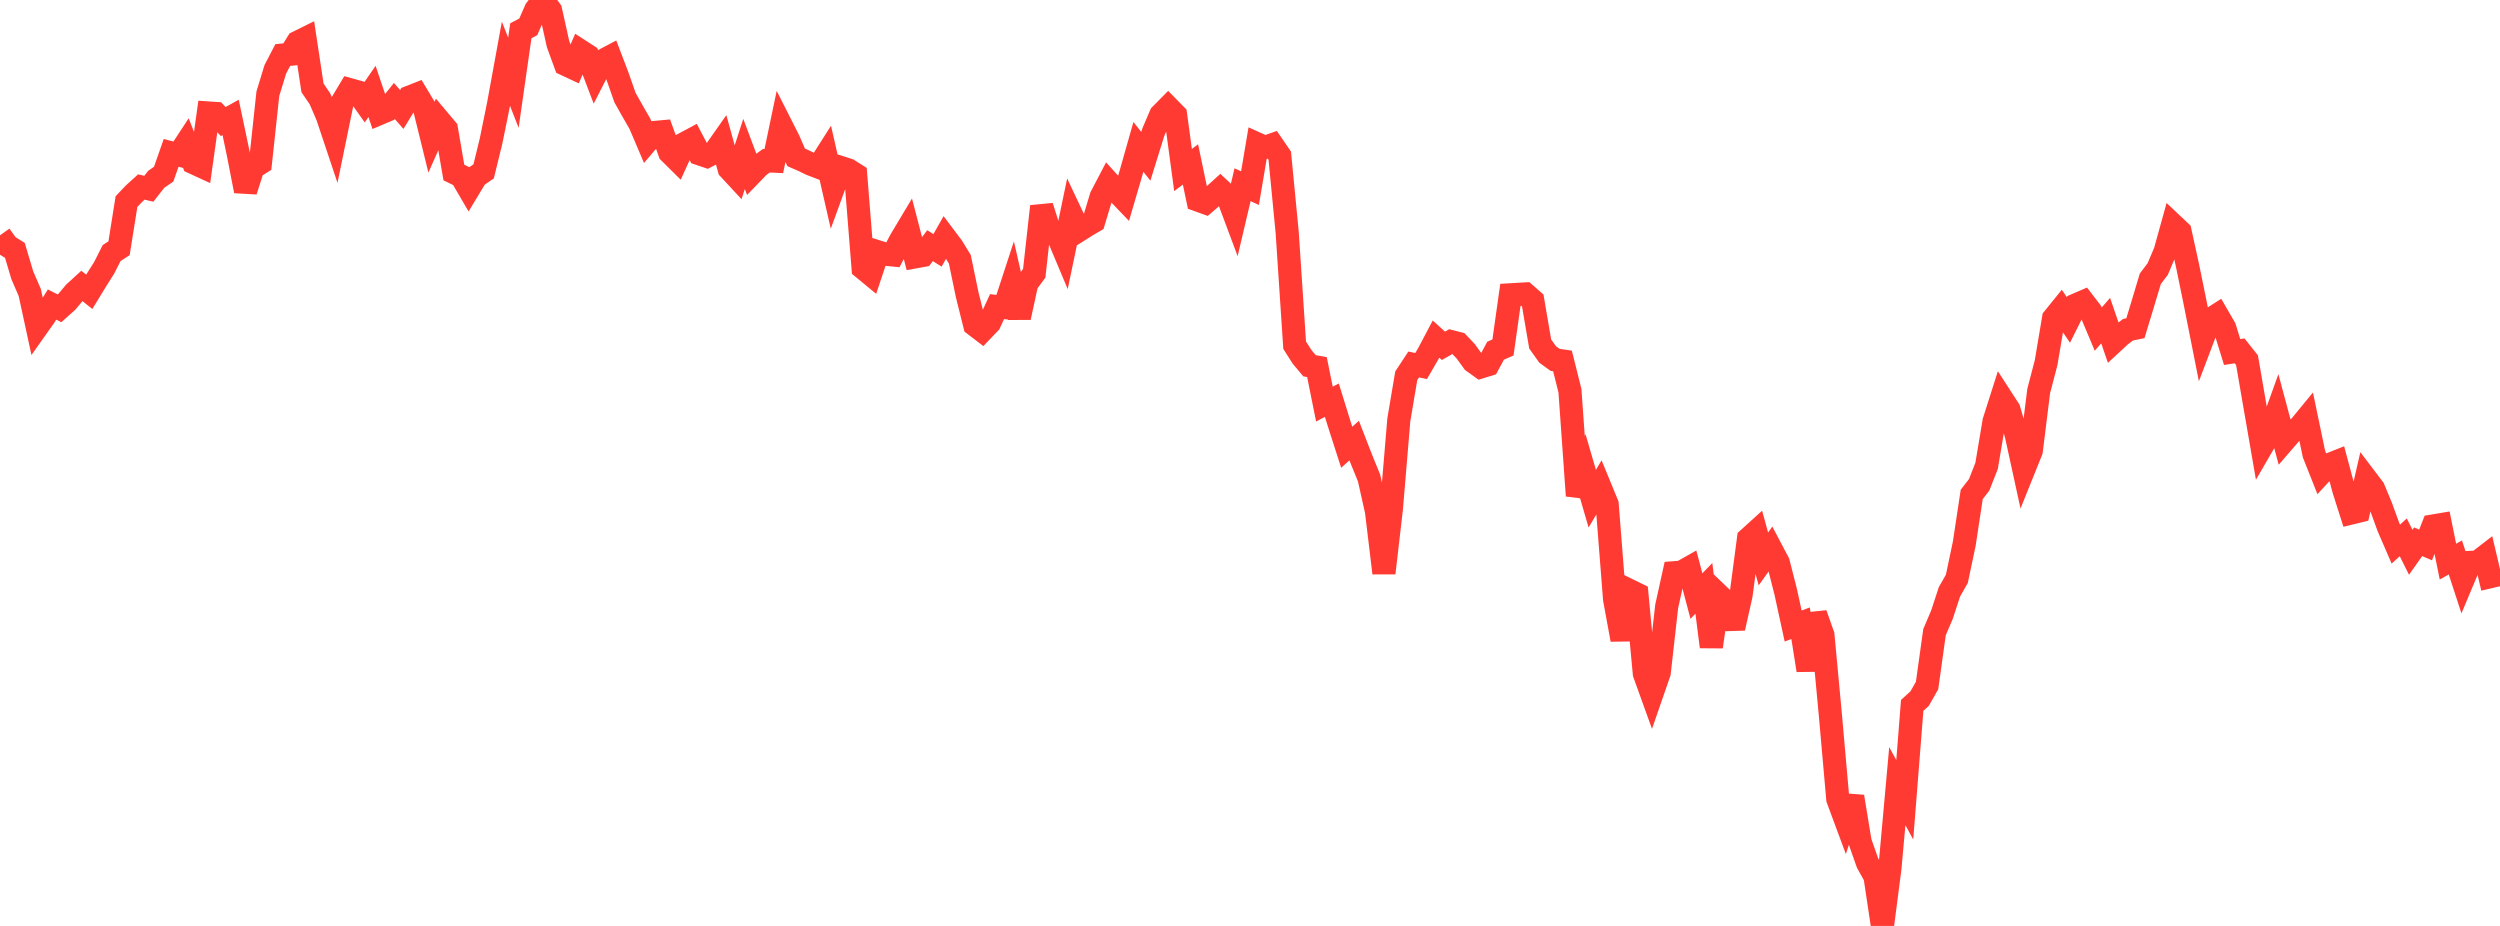 <?xml version="1.0" standalone="no"?>
<!DOCTYPE svg PUBLIC "-//W3C//DTD SVG 1.1//EN" "http://www.w3.org/Graphics/SVG/1.1/DTD/svg11.dtd">

<svg width="135" height="50" viewBox="0 0 135 50" preserveAspectRatio="none" 
  xmlns="http://www.w3.org/2000/svg"
  xmlns:xlink="http://www.w3.org/1999/xlink">


<polyline points="0.0, 12.708 0.402, 13.269 0.804, 13.521 1.205, 14.867 1.607, 15.794 2.009, 17.651 2.411, 17.083 2.812, 16.445 3.214, 16.649 3.616, 16.29 4.018, 15.808 4.42, 15.44 4.821, 15.757 5.223, 15.099 5.625, 14.462 6.027, 13.667 6.429, 13.405 6.83, 10.887 7.232, 10.463 7.634, 10.098 8.036, 10.193 8.438, 9.681 8.839, 9.403 9.241, 8.255 9.643, 8.36 10.045, 7.746 10.446, 8.783 10.848, 8.968 11.25, 6.101 11.652, 6.128 12.054, 6.564 12.455, 6.342 12.857, 8.253 13.259, 10.314 13.661, 9.055 14.062, 8.804 14.464, 5.061 14.866, 3.746 15.268, 2.973 15.67, 2.932 16.071, 2.285 16.473, 2.086 16.875, 4.744 17.277, 5.336 17.679, 6.271 18.08, 7.471 18.482, 5.515 18.884, 4.842 19.286, 4.954 19.688, 5.52 20.089, 4.937 20.491, 6.128 20.893, 5.958 21.295, 5.453 21.696, 5.91 22.098, 5.251 22.5, 5.093 22.902, 5.764 23.304, 7.397 23.705, 6.494 24.107, 6.972 24.509, 9.317 24.911, 9.511 25.312, 10.196 25.714, 9.53 26.116, 9.255 26.518, 7.611 26.92, 5.636 27.321, 3.442 27.723, 4.468 28.125, 1.662 28.527, 1.449 28.929, 0.532 29.33, 0.0 29.732, 0.567 30.134, 2.377 30.536, 3.476 30.938, 3.664 31.339, 2.747 31.741, 3.007 32.143, 4.062 32.545, 3.277 32.946, 3.066 33.348, 4.122 33.75, 5.27 34.152, 5.985 34.554, 6.684 34.955, 7.626 35.357, 7.153 35.759, 7.116 36.161, 8.233 36.562, 8.63 36.964, 7.751 37.366, 7.536 37.768, 8.304 38.17, 8.44 38.571, 8.232 38.973, 7.66 39.375, 9.116 39.777, 9.55 40.179, 8.313 40.58, 9.384 40.982, 8.969 41.384, 8.68 41.786, 8.7 42.188, 6.778 42.589, 7.57 42.991, 8.497 43.393, 8.673 43.795, 8.868 44.196, 9.022 44.598, 8.389 45.0, 10.149 45.402, 9.047 45.804, 9.175 46.205, 9.428 46.607, 14.475 47.009, 14.806 47.411, 13.601 47.812, 13.727 48.214, 13.767 48.616, 12.992 49.018, 12.32 49.42, 13.869 49.821, 13.796 50.223, 13.266 50.625, 13.52 51.027, 12.809 51.429, 13.344 51.83, 13.999 52.232, 15.934 52.634, 17.544 53.036, 17.852 53.438, 17.432 53.839, 16.558 54.241, 16.605 54.643, 15.375 55.045, 17.142 55.446, 15.299 55.848, 14.759 56.25, 11.145 56.652, 12.42 57.054, 12.563 57.455, 13.518 57.857, 11.59 58.259, 12.442 58.661, 12.188 59.062, 11.953 59.464, 10.619 59.866, 9.851 60.268, 10.297 60.67, 10.717 61.071, 9.35 61.473, 7.932 61.875, 8.439 62.277, 7.143 62.679, 6.203 63.08, 5.797 63.482, 6.207 63.884, 9.181 64.286, 8.88 64.688, 10.804 65.089, 10.948 65.491, 10.602 65.893, 10.237 66.295, 10.612 66.696, 11.684 67.098, 9.975 67.5, 10.16 67.902, 7.778 68.304, 7.959 68.705, 7.819 69.107, 8.404 69.509, 12.564 69.911, 18.641 70.312, 19.27 70.714, 19.75 71.116, 19.824 71.518, 21.821 71.92, 21.61 72.321, 22.902 72.723, 24.152 73.125, 23.791 73.527, 24.825 73.929, 25.812 74.33, 27.606 74.732, 30.945 75.134, 27.47 75.536, 22.672 75.938, 20.292 76.339, 19.682 76.741, 19.766 77.143, 19.071 77.545, 18.31 77.946, 18.673 78.348, 18.445 78.75, 18.549 79.152, 18.973 79.554, 19.529 79.955, 19.816 80.357, 19.693 80.759, 18.94 81.161, 18.764 81.562, 15.92 81.964, 15.896 82.366, 15.873 82.768, 16.225 83.17, 18.573 83.571, 19.139 83.973, 19.431 84.375, 19.491 84.777, 21.1 85.179, 26.769 85.58, 25.548 85.982, 26.928 86.384, 26.251 86.786, 27.228 87.188, 32.359 87.589, 34.542 87.991, 31.887 88.393, 32.084 88.795, 36.373 89.196, 37.485 89.598, 36.325 90.0, 32.748 90.402, 30.928 90.804, 30.896 91.205, 30.669 91.607, 32.187 92.009, 31.772 92.411, 34.926 92.812, 32.14 93.214, 32.526 93.616, 33.917 94.018, 32.132 94.42, 29.087 94.821, 28.724 95.223, 30.182 95.625, 29.621 96.027, 30.383 96.429, 31.963 96.83, 33.805 97.232, 33.655 97.634, 36.194 98.036, 33.159 98.438, 34.294 98.839, 38.596 99.241, 43.149 99.643, 44.233 100.045, 43.019 100.446, 45.463 100.848, 46.603 101.25, 47.327 101.652, 50.0 102.054, 46.895 102.455, 42.452 102.857, 43.189 103.259, 38.091 103.661, 37.723 104.062, 37.017 104.464, 34.135 104.866, 33.193 105.268, 31.964 105.67, 31.257 106.071, 29.353 106.473, 26.699 106.875, 26.18 107.277, 25.155 107.679, 22.757 108.08, 21.496 108.482, 22.118 108.884, 23.5 109.286, 25.344 109.688, 24.345 110.089, 21.117 110.491, 19.58 110.893, 17.189 111.295, 16.692 111.696, 17.277 112.098, 16.468 112.5, 16.294 112.902, 16.818 113.304, 17.774 113.705, 17.313 114.107, 18.484 114.509, 18.112 114.911, 17.807 115.312, 17.723 115.714, 16.4 116.116, 15.057 116.518, 14.524 116.92, 13.573 117.321, 12.127 117.723, 12.506 118.125, 14.337 118.527, 16.301 118.929, 18.327 119.33, 17.268 119.732, 17.012 120.134, 17.708 120.536, 19.009 120.938, 18.947 121.339, 19.451 121.741, 21.786 122.143, 24.105 122.545, 23.412 122.946, 22.295 123.348, 23.796 123.75, 23.331 124.152, 23.087 124.554, 22.598 124.955, 24.519 125.357, 25.533 125.759, 25.098 126.161, 24.938 126.562, 26.437 126.964, 27.7 127.366, 27.602 127.768, 25.858 128.17, 26.388 128.571, 27.351 128.973, 28.454 129.375, 29.383 129.777, 29.016 130.179, 29.823 130.58, 29.255 130.982, 29.428 131.384, 28.404 131.786, 28.336 132.188, 30.328 132.589, 30.102 132.991, 31.332 133.393, 30.371 133.795, 30.351 134.196, 30.041 134.598, 31.753" fill="none" stroke="#ff3a33" stroke-width="1.25"/>

</svg>